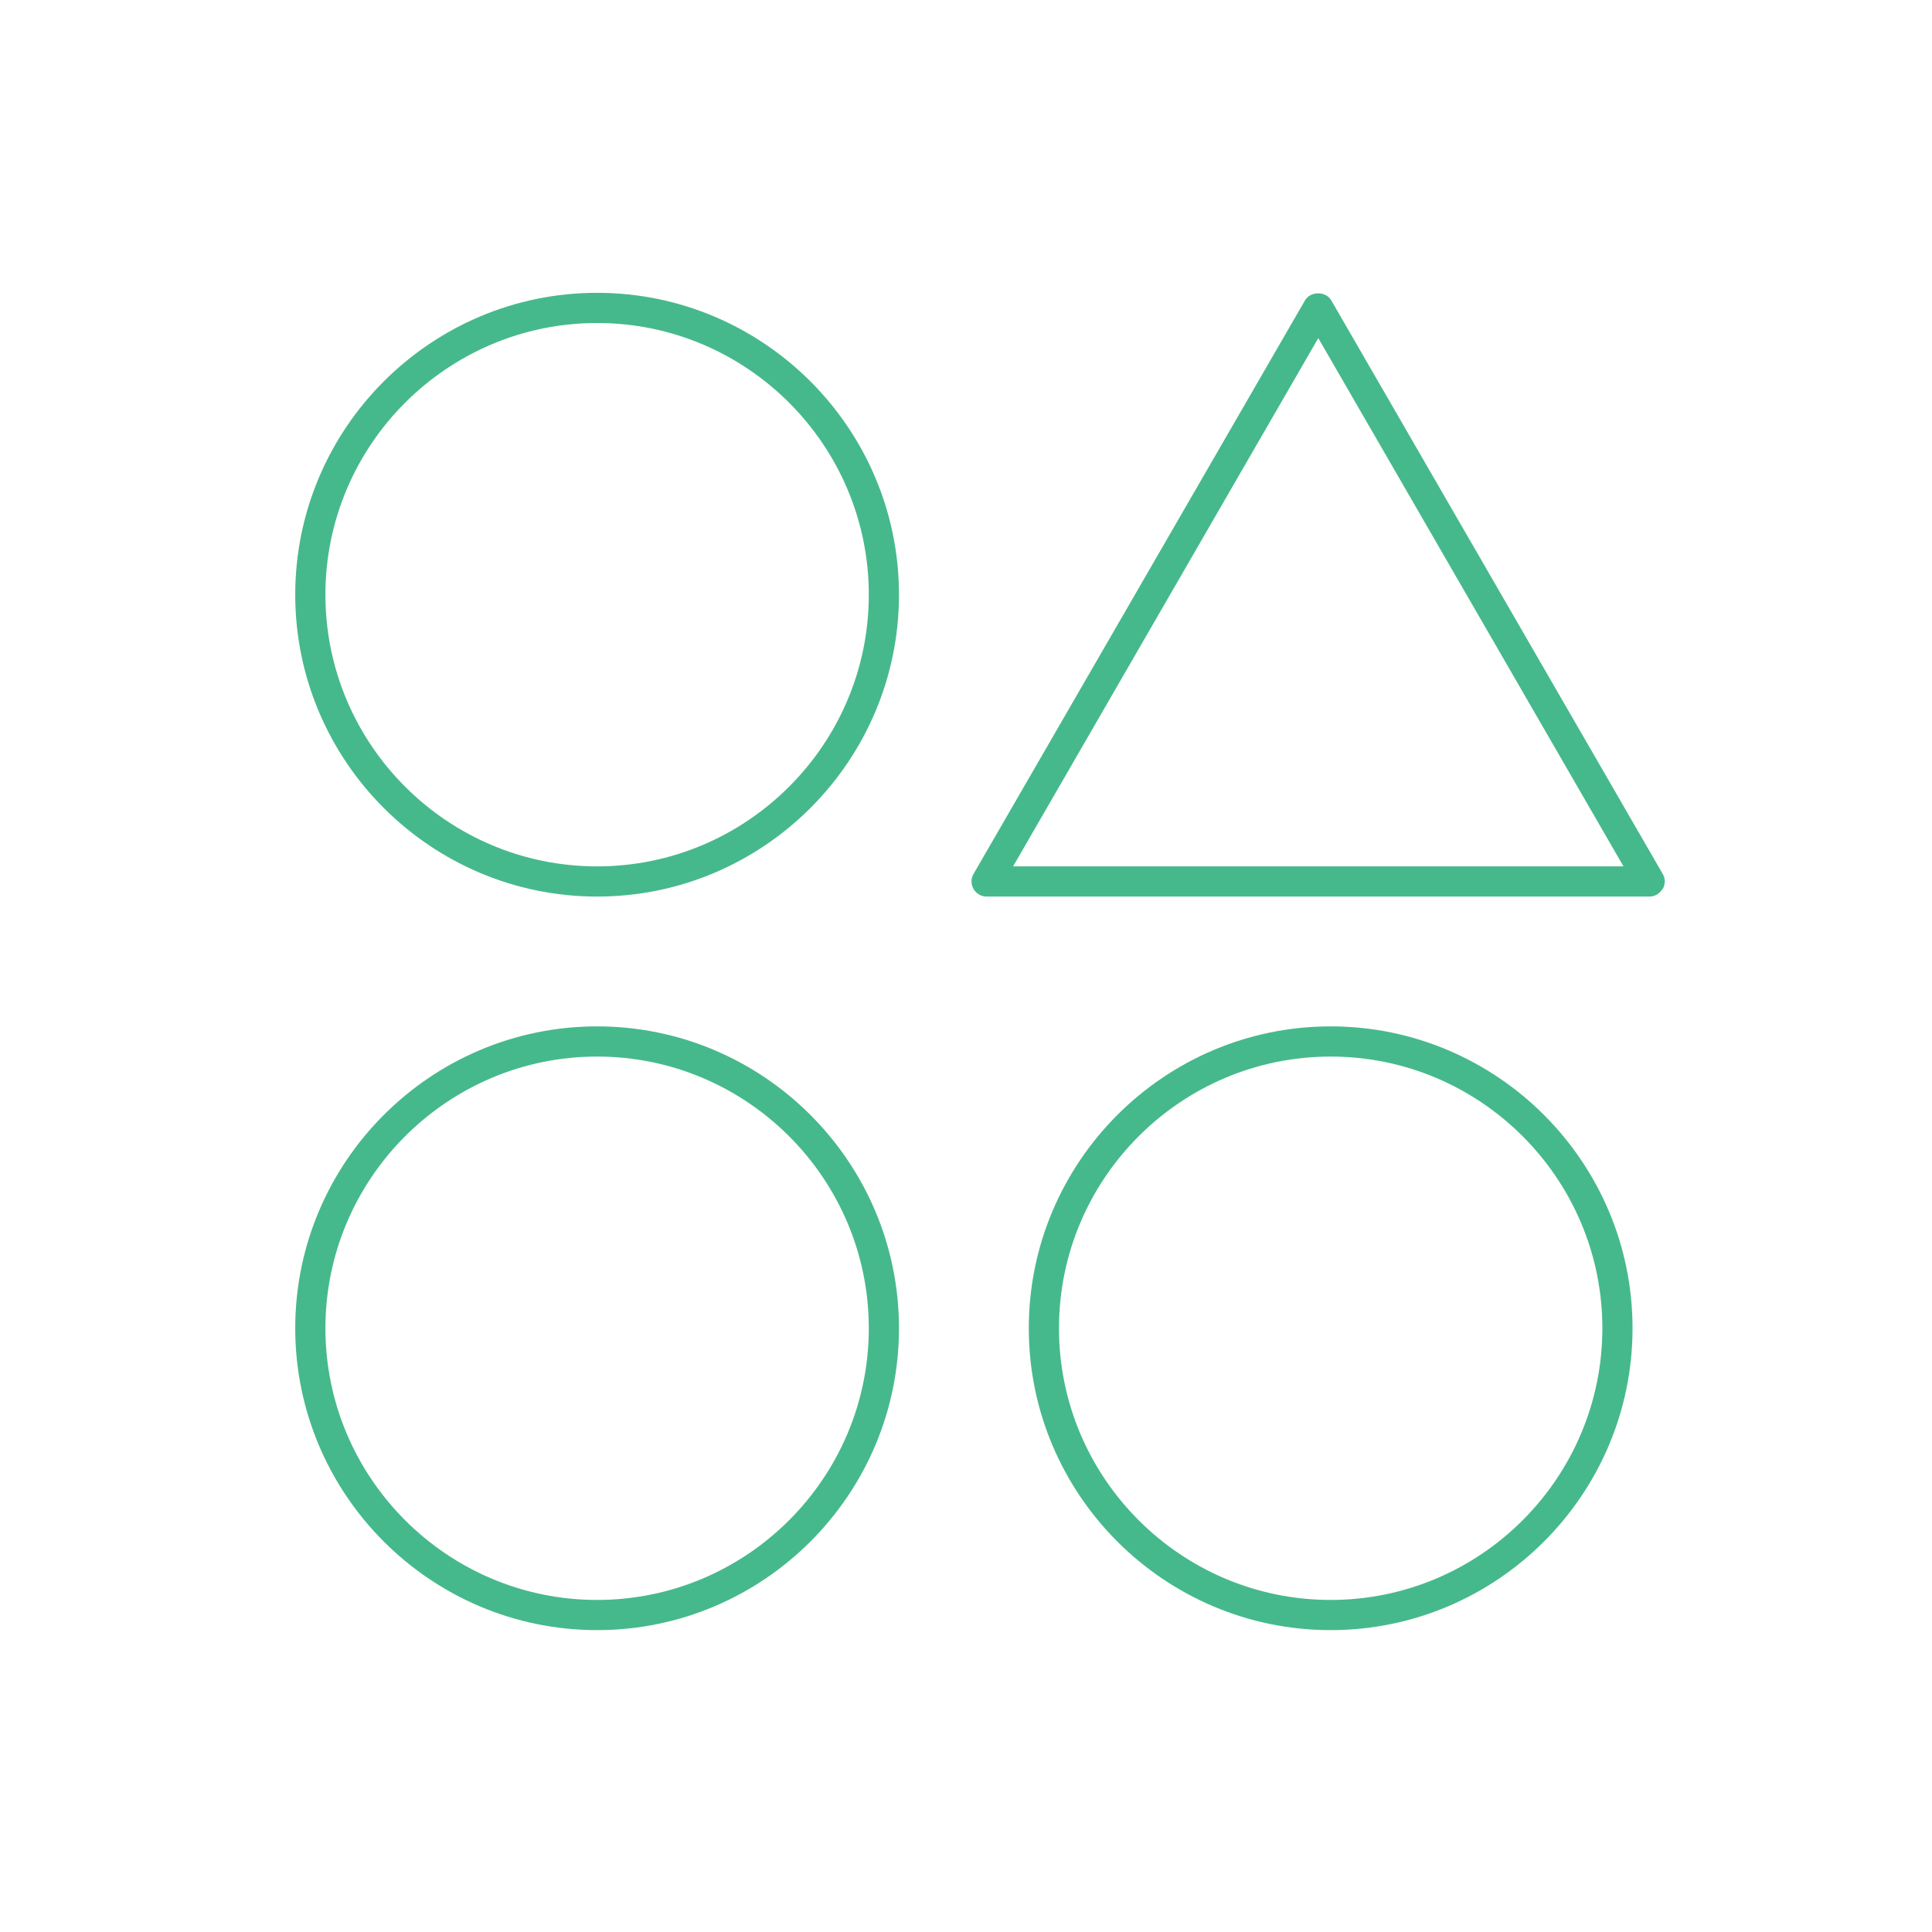 <?xml version="1.0" encoding="UTF-8"?><svg id="Icon_Design" xmlns="http://www.w3.org/2000/svg" viewBox="0 0 64 64"><defs><style>.cls-1{fill:#46b98c;}</style></defs><path class="cls-1" d="m34.08,44c0,5.51,4.49,10,10,10s10-4.49,10-10-4.49-10-10-10-10,4.49-10,10Zm19,0c0,4.96-4.04,9-9,9s-9-4.04-9-9,4.04-9,9-9,9,4.04,9,9Z"/><path class="cls-1" d="m19.78,9.7c-5.51,0-10,4.49-10,10s4.49,10,10,10,10-4.49,10-10-4.49-10-10-10Zm0,19c-4.96,0-9-4.04-9-9s4.04-9,9-9,9,4.04,9,9-4.04,9-9,9Z"/><path class="cls-1" d="m19.78,34c-5.51,0-10,4.49-10,10s4.49,10,10,10,10-4.49,10-10-4.49-10-10-10Zm0,19c-4.96,0-9-4.04-9-9s4.04-9,9-9,9,4.04,9,9-4.04,9-9,9Z"/><path class="cls-1" d="m55.08,29.45c.09-.16.09-.35,0-.5l-10.98-19c-.18-.31-.69-.31-.87,0l-10.98,19c-.09.15-.09.34,0,.5.09.15.25.25.43.25h21.96c.18,0,.34-.1.43-.25Zm-21.52-.75l10.11-17.5,10.11,17.5h-20.22Z"/></svg>